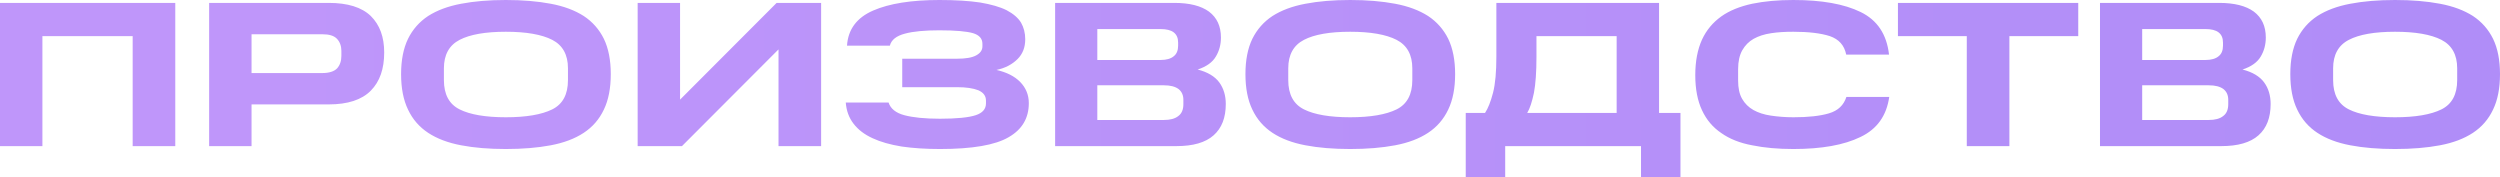 <?xml version="1.0" encoding="UTF-8"?> <svg xmlns="http://www.w3.org/2000/svg" viewBox="0 0 104.166 7.386" fill="none"><path d="M0 0.121H7.303V6.088H5.528V1.505H1.767V6.088H0V0.121ZM8.714 0.121H13.699C14.486 0.121 15.072 0.303 15.449 0.666C15.825 1.038 16.008 1.539 16.008 2.188C16.008 2.871 15.825 3.399 15.449 3.779C15.072 4.16 14.486 4.35 13.699 4.35H10.481V6.088H8.714V0.121ZM14.224 2.326V2.119C14.224 1.92 14.163 1.747 14.04 1.617C13.918 1.488 13.717 1.427 13.428 1.427H10.481V3.044H13.428C13.717 3.044 13.927 2.975 14.049 2.845C14.163 2.716 14.224 2.543 14.224 2.326ZM16.712 3.087C16.712 2.508 16.808 2.015 17.001 1.617C17.193 1.228 17.473 0.908 17.84 0.666C18.208 0.432 18.663 0.259 19.214 0.156C19.756 0.052 20.377 0 21.076 0C21.776 0 22.397 0.052 22.948 0.156C23.499 0.259 23.954 0.432 24.321 0.666C24.689 0.908 24.969 1.228 25.161 1.617C25.353 2.015 25.449 2.508 25.449 3.087C25.449 3.676 25.353 4.168 25.161 4.566C24.969 4.973 24.689 5.293 24.321 5.535C23.954 5.777 23.499 5.95 22.948 6.054C22.397 6.158 21.776 6.209 21.076 6.209C20.377 6.209 19.756 6.158 19.214 6.054C18.663 5.95 18.208 5.777 17.84 5.535C17.473 5.293 17.193 4.973 17.001 4.566C16.808 4.168 16.712 3.676 16.712 3.087ZM23.665 3.338V2.845C23.665 2.283 23.447 1.885 23.009 1.66C22.572 1.436 21.925 1.323 21.076 1.323C20.228 1.323 19.581 1.436 19.152 1.66C18.715 1.885 18.496 2.283 18.496 2.845V3.338C18.496 3.935 18.715 4.341 19.152 4.558C19.581 4.774 20.228 4.886 21.076 4.886C21.925 4.886 22.572 4.774 23.009 4.558C23.447 4.341 23.665 3.935 23.665 3.338ZM32.438 2.058L28.415 6.088H26.569V0.121H28.336V4.151L32.359 0.121H34.213V6.088H32.438V2.058ZM35.24 4.272H37.024C37.103 4.523 37.322 4.705 37.68 4.8C38.039 4.895 38.528 4.947 39.167 4.947C39.867 4.947 40.365 4.895 40.654 4.8C40.942 4.705 41.082 4.54 41.082 4.307V4.194C41.082 3.995 40.977 3.857 40.767 3.762C40.549 3.676 40.252 3.632 39.867 3.632H37.593V2.447H39.867C40.225 2.447 40.496 2.404 40.671 2.309C40.846 2.214 40.934 2.093 40.934 1.929V1.825C40.934 1.609 40.802 1.462 40.549 1.384C40.287 1.306 39.814 1.263 39.141 1.263C38.537 1.263 38.056 1.306 37.706 1.401C37.348 1.496 37.138 1.66 37.077 1.903H35.292C35.336 1.219 35.703 0.735 36.377 0.441C37.05 0.147 37.977 0 39.141 0C39.814 0 40.374 0.035 40.837 0.104C41.292 0.182 41.66 0.285 41.939 0.424C42.219 0.571 42.421 0.744 42.543 0.943C42.657 1.142 42.718 1.375 42.718 1.635C42.718 1.972 42.613 2.249 42.394 2.465C42.175 2.681 41.887 2.837 41.52 2.914C41.939 3.01 42.272 3.174 42.508 3.416C42.744 3.658 42.867 3.952 42.867 4.298C42.867 4.921 42.587 5.396 42.027 5.716C41.467 6.045 40.514 6.209 39.167 6.209C38.581 6.209 38.047 6.175 37.575 6.106C37.094 6.028 36.692 5.915 36.359 5.76C36.018 5.604 35.756 5.405 35.564 5.154C35.371 4.904 35.266 4.61 35.24 4.272ZM43.963 0.121H48.931C49.561 0.121 50.042 0.242 50.374 0.484C50.706 0.735 50.872 1.09 50.872 1.565C50.872 1.851 50.803 2.119 50.662 2.352C50.523 2.594 50.269 2.776 49.902 2.897C50.313 3.001 50.619 3.183 50.803 3.433C50.986 3.684 51.074 3.987 51.074 4.333C51.074 4.904 50.907 5.336 50.566 5.639C50.225 5.941 49.709 6.088 49.018 6.088H43.963V0.121ZM49.088 1.903V1.773C49.088 1.583 49.027 1.444 48.905 1.349C48.782 1.254 48.598 1.211 48.362 1.211H45.721V2.499H48.362C48.598 2.499 48.782 2.447 48.905 2.344C49.027 2.249 49.088 2.102 49.088 1.903ZM49.307 4.341V4.16C49.307 3.961 49.237 3.814 49.106 3.71C48.966 3.606 48.765 3.554 48.493 3.554H45.721V4.999H48.493C48.756 4.999 48.957 4.947 49.097 4.834C49.237 4.731 49.307 4.566 49.307 4.341ZM51.893 3.087C51.893 2.508 51.989 2.015 52.181 1.617C52.374 1.228 52.654 0.908 53.021 0.666C53.388 0.432 53.843 0.259 54.394 0.156C54.936 0.052 55.557 0 56.257 0C56.957 0 57.578 0.052 58.129 0.156C58.68 0.259 59.135 0.432 59.502 0.666C59.869 0.908 60.149 1.228 60.342 1.617C60.534 2.015 60.63 2.508 60.63 3.087C60.63 3.676 60.534 4.168 60.342 4.566C60.149 4.973 59.869 5.293 59.502 5.535C59.135 5.777 58.68 5.95 58.129 6.054C57.578 6.158 56.957 6.209 56.257 6.209C55.557 6.209 54.936 6.158 54.394 6.054C53.843 5.95 53.388 5.777 53.021 5.535C52.654 5.293 52.374 4.973 52.181 4.566C51.989 4.168 51.893 3.676 51.893 3.087ZM58.846 3.338V2.845C58.846 2.283 58.627 1.885 58.19 1.66C57.753 1.436 57.105 1.323 56.257 1.323C55.409 1.323 54.762 1.436 54.333 1.66C53.896 1.885 53.677 2.283 53.677 2.845V3.338C53.677 3.935 53.896 4.341 54.333 4.558C54.762 4.774 55.409 4.886 56.257 4.886C57.105 4.886 57.753 4.774 58.19 4.558C58.627 4.341 58.846 3.935 58.846 3.338ZM61.072 7.386V4.705H61.876C61.999 4.523 62.112 4.238 62.209 3.866C62.305 3.494 62.348 2.992 62.348 2.361V0.121H69.127V4.705H70.019V7.386H68.375V6.088H62.716V7.386H61.072ZM67.36 1.505H64.019V2.361C64.019 2.992 63.984 3.494 63.914 3.866C63.835 4.238 63.748 4.514 63.634 4.705H67.36V1.505ZM70.636 3.131C70.636 2.551 70.732 2.058 70.916 1.652C71.1 1.254 71.371 0.934 71.721 0.683C72.062 0.441 72.491 0.268 73.007 0.156C73.514 0.052 74.082 0 74.721 0C75.902 0 76.837 0.164 77.528 0.502C78.219 0.839 78.613 1.427 78.709 2.274H76.925C76.846 1.885 76.619 1.635 76.243 1.505C75.867 1.384 75.359 1.323 74.721 1.323C74.38 1.323 74.074 1.34 73.794 1.384C73.505 1.427 73.269 1.505 73.068 1.617C72.867 1.73 72.709 1.894 72.595 2.093C72.482 2.292 72.421 2.56 72.421 2.88V3.356C72.421 3.667 72.473 3.918 72.587 4.117C72.7 4.315 72.858 4.471 73.059 4.584C73.26 4.696 73.496 4.774 73.785 4.817C74.074 4.86 74.388 4.886 74.729 4.886C75.333 4.886 75.832 4.834 76.208 4.722C76.584 4.61 76.82 4.385 76.933 4.039H78.718C78.604 4.826 78.21 5.379 77.519 5.708C76.829 6.045 75.893 6.209 74.721 6.209C74.082 6.209 73.514 6.158 73.007 6.054C72.491 5.959 72.062 5.786 71.721 5.544C71.371 5.31 71.1 4.99 70.916 4.592C70.732 4.203 70.636 3.71 70.636 3.131ZM81.949 1.505H79.08V0.121H86.593V1.505H83.724V6.088H81.949V1.505ZM87.499 0.121H92.467C93.096 0.121 93.577 0.242 93.91 0.484C94.242 0.735 94.408 1.09 94.408 1.565C94.408 1.851 94.338 2.119 94.199 2.352C94.058 2.594 93.805 2.776 93.437 2.897C93.849 3.001 94.155 3.183 94.338 3.433C94.522 3.684 94.609 3.987 94.609 4.333C94.609 4.904 94.443 5.336 94.102 5.639C93.761 5.941 93.245 6.088 92.554 6.088H87.499V0.121ZM92.624 1.903V1.773C92.624 1.583 92.563 1.444 92.44 1.349C92.318 1.254 92.134 1.211 91.898 1.211H89.257V2.499H91.898C92.134 2.499 92.318 2.447 92.44 2.344C92.563 2.249 92.624 2.102 92.624 1.903ZM92.843 4.341V4.16C92.843 3.961 92.773 3.814 92.642 3.71C92.502 3.606 92.3 3.554 92.029 3.554H89.257V4.999H92.029C92.292 4.999 92.493 4.947 92.633 4.834C92.773 4.731 92.843 4.566 92.843 4.341ZM95.429 3.087C95.429 2.508 95.525 2.015 95.717 1.617C95.91 1.228 96.189 0.908 96.557 0.666C96.924 0.432 97.379 0.259 97.93 0.156C98.472 0.052 99.093 0 99.793 0C100.493 0 101.114 0.052 101.665 0.156C102.216 0.259 102.67 0.432 103.038 0.666C103.405 0.908 103.685 1.228 103.877 1.617C104.07 2.015 104.166 2.508 104.166 3.087C104.166 3.676 104.07 4.168 103.877 4.566C103.685 4.973 103.405 5.293 103.038 5.535C102.67 5.777 102.216 5.95 101.665 6.054C101.114 6.158 100.493 6.209 99.793 6.209C99.093 6.209 98.472 6.158 97.93 6.054C97.379 5.95 96.924 5.777 96.557 5.535C96.189 5.293 95.91 4.973 95.717 4.566C95.525 4.168 95.429 3.676 95.429 3.087ZM102.382 3.338V2.845C102.382 2.283 102.163 1.885 101.726 1.66C101.289 1.436 100.641 1.323 99.793 1.323C98.944 1.323 98.297 1.436 97.869 1.66C97.431 1.885 97.213 2.283 97.213 2.845V3.338C97.213 3.935 97.431 4.341 97.869 4.558C98.297 4.774 98.944 4.886 99.793 4.886C100.641 4.886 101.289 4.774 101.726 4.558C102.163 4.341 102.382 3.935 102.382 3.338Z" fill="url(#paint0_linear_107_818)"></path><defs><linearGradient id="paint0_linear_107_818" x1="10.538" y1="32.787" x2="424.426" y2="32.787" gradientUnits="userSpaceOnUse"><stop stop-color="#BF96FA"></stop><stop offset="1" stop-color="#7B6DF1"></stop></linearGradient></defs></svg> 